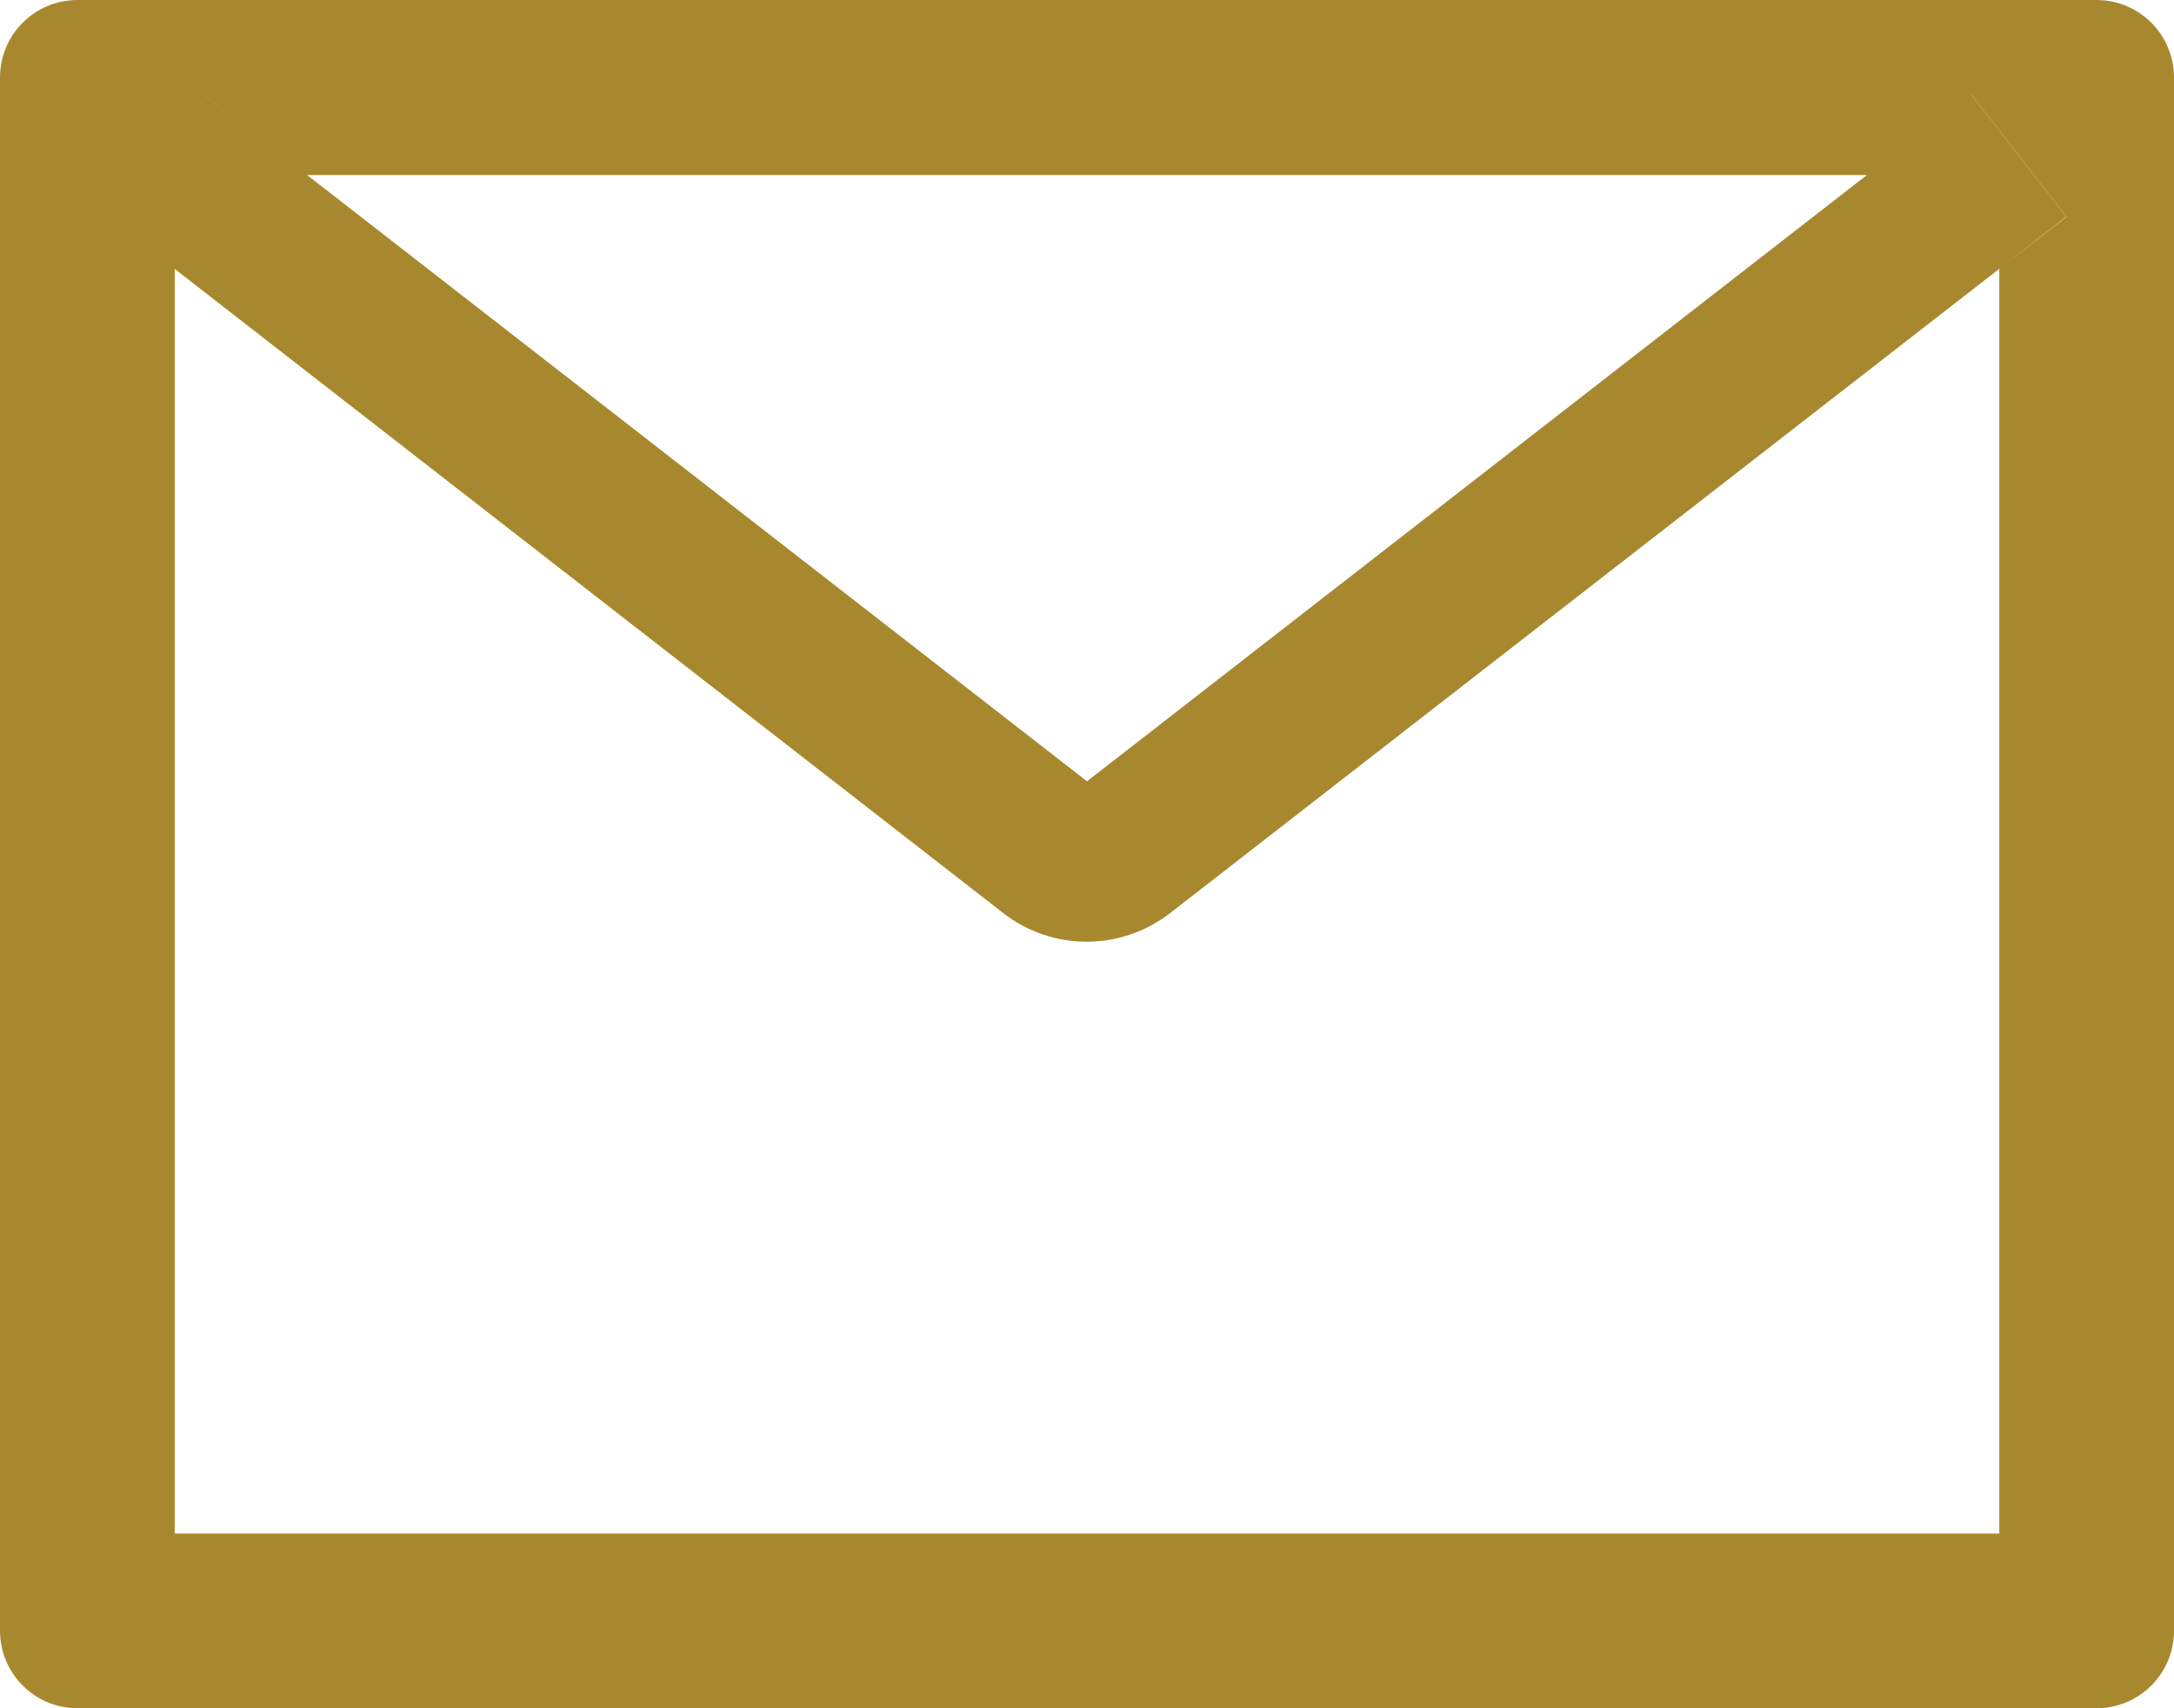 <?xml version="1.0" encoding="UTF-8" standalone="no"?>
<svg
   xmlns:dc="http://purl.org/dc/elements/1.1/"
   xmlns:cc="http://creativecommons.org/ns#"
   xmlns:rdf="http://www.w3.org/1999/02/22-rdf-syntax-ns#"
   xmlns:svg="http://www.w3.org/2000/svg"
   xmlns="http://www.w3.org/2000/svg"
   xmlns:sodipodi="http://sodipodi.sourceforge.net/DTD/sodipodi-0.dtd"
   xmlns:inkscape="http://www.inkscape.org/namespaces/inkscape"
   width="14"
   height="11"
   viewBox="0 0 14 11"
   version="1.1"
   id="svg4"
   sodipodi:docname="envelope-outline.svg"
   style="fill:none"
   inkscape:version="0.92.4 (5da689c313, 2019-01-14)">
  <defs
     id="defs8" />
  <sodipodi:namedview
     pagecolor="#ffffff"
     bordercolor="#666666"
     borderopacity="1"
     objecttolerance="10"
     gridtolerance="10"
     guidetolerance="10"
     inkscape:pageopacity="0"
     inkscape:pageshadow="2"
     inkscape:window-width="1920"
     inkscape:window-height="1017"
     id="namedview6"
     showgrid="false"
     inkscape:zoom="14.75"
     inkscape:cx="7"
     inkscape:cy="5.0406102"
     inkscape:window-x="-8"
     inkscape:window-y="-8"
     inkscape:window-maximized="1"
     inkscape:current-layer="svg4" />
  <path
     d="M 13.5,0 H 0.5 C 0.223,0 0,0.223 0,0.5 v 10 C 0,10.777 0.223,11 0.5,11 h 13 C 13.777,11 14,10.777 14,10.5 V 0.5 C 14,0.223 13.777,0 13.5,0 Z M 12.875,1.731 V 9.875 H 1.125 V 1.731 L 0.694,1.395 1.308,0.606 1.977,1.127 H 12.025 l 0.669,-0.52 0.614,0.789 z M 12.025,1.125 7,5.031 1.975,1.125 1.306,0.605 0.692,1.394 l 0.431,0.336 5.338,4.15 c 0.153,0.119 0.342,0.184 0.537,0.184 0.194,0 0.383,-0.065 0.537,-0.184 L 12.875,1.731 13.306,1.395 12.692,0.606 Z"
     id="path2"
     style="fill:#a8882e;fill-opacity:1"
     inkscape:connector-curvature="0" />
</svg>
